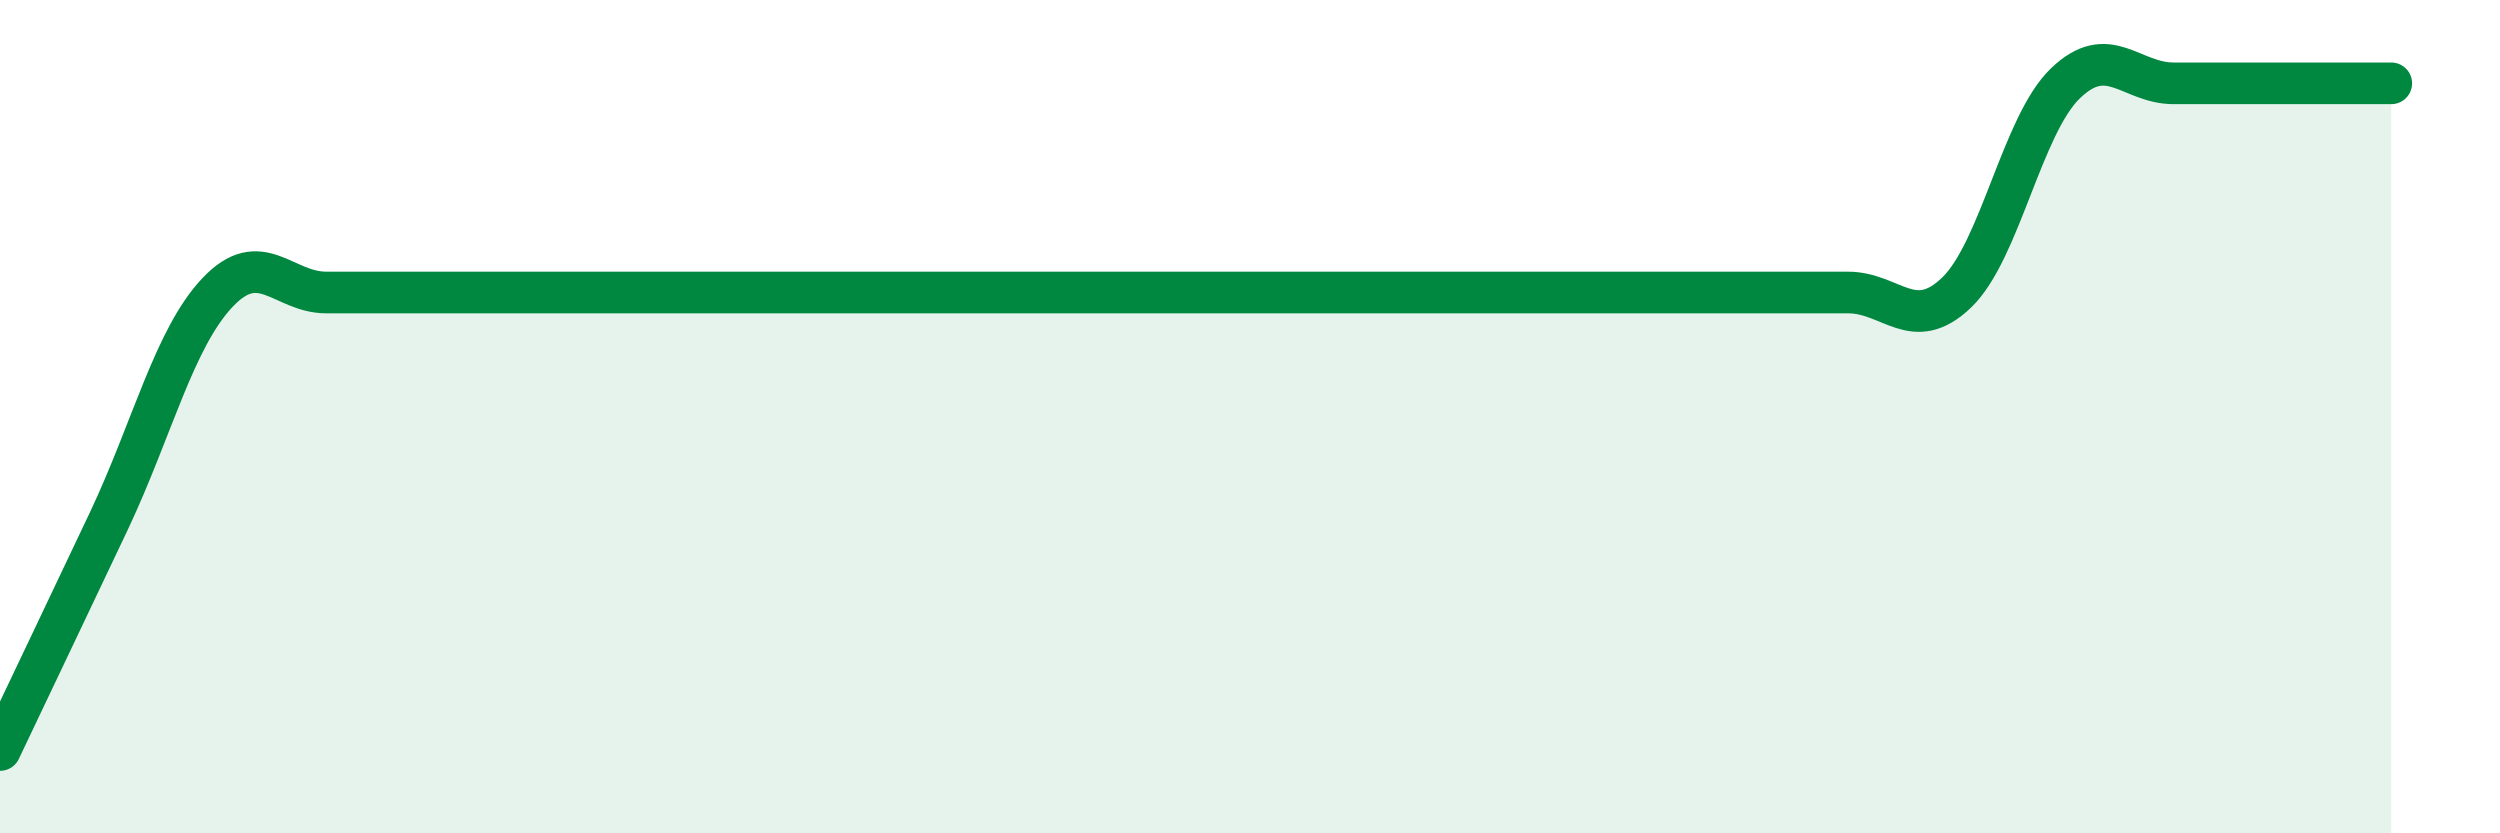 
    <svg width="60" height="20" viewBox="0 0 60 20" xmlns="http://www.w3.org/2000/svg">
      <path
        d="M 0,18 C 0.52,16.9 1.57,14.71 2.61,12.51 C 3.65,10.31 4.18,8.12 5.22,7.02 C 6.26,5.92 6.79,7.02 7.83,7.02 C 8.87,7.02 9.39,7.02 10.43,7.02 C 11.47,7.02 12,7.02 13.04,7.02 C 14.08,7.02 14.61,7.02 15.65,7.02 C 16.69,7.02 17.22,7.02 18.26,7.02 C 19.3,7.02 19.83,7.02 20.87,7.02 C 21.91,7.02 22.44,7.02 23.48,7.02 C 24.52,7.02 25.05,7.02 26.09,7.02 C 27.13,7.02 27.66,7.02 28.7,7.02 C 29.74,7.02 30.26,7.02 31.3,7.02 C 32.34,7.02 32.87,7.02 33.91,7.02 C 34.95,7.02 35.48,7.02 36.52,7.02 C 37.56,7.02 38.09,7.02 39.13,7.02 C 40.17,7.02 40.7,7.02 41.74,7.02 C 42.78,7.02 43.31,7.02 44.35,7.02 C 45.39,7.02 45.92,8.02 46.96,7.02 C 48,6.02 48.53,3 49.57,2 C 50.61,1 51.13,2 52.17,2 C 53.21,2 53.74,2 54.78,2 C 55.82,2 56.87,2 57.39,2L57.39 20L0 20Z"
        fill="#008740"
        opacity="0.1"
        stroke-linecap="round"
        stroke-linejoin="round"
      />
      <path
        d="M 0,18 C 0.52,16.9 1.57,14.71 2.61,12.51 C 3.65,10.31 4.18,8.12 5.22,7.02 C 6.26,5.92 6.79,7.02 7.83,7.02 C 8.87,7.02 9.39,7.02 10.43,7.02 C 11.47,7.02 12,7.02 13.04,7.02 C 14.08,7.02 14.61,7.02 15.65,7.02 C 16.69,7.02 17.22,7.02 18.26,7.02 C 19.3,7.02 19.83,7.02 20.87,7.02 C 21.91,7.02 22.44,7.02 23.48,7.02 C 24.52,7.02 25.05,7.02 26.09,7.02 C 27.13,7.02 27.66,7.02 28.7,7.02 C 29.74,7.02 30.26,7.02 31.3,7.02 C 32.34,7.02 32.87,7.02 33.91,7.02 C 34.95,7.02 35.48,7.02 36.52,7.02 C 37.56,7.02 38.09,7.02 39.13,7.02 C 40.17,7.02 40.7,7.02 41.74,7.02 C 42.78,7.02 43.31,7.02 44.35,7.02 C 45.39,7.02 45.92,8.02 46.96,7.02 C 48,6.02 48.53,3 49.57,2 C 50.61,1 51.13,2 52.17,2 C 53.21,2 53.74,2 54.78,2 C 55.82,2 56.87,2 57.39,2"
        stroke="#008740"
        stroke-width="1"
        fill="none"
        stroke-linecap="round"
        stroke-linejoin="round"
      />
    </svg>
  